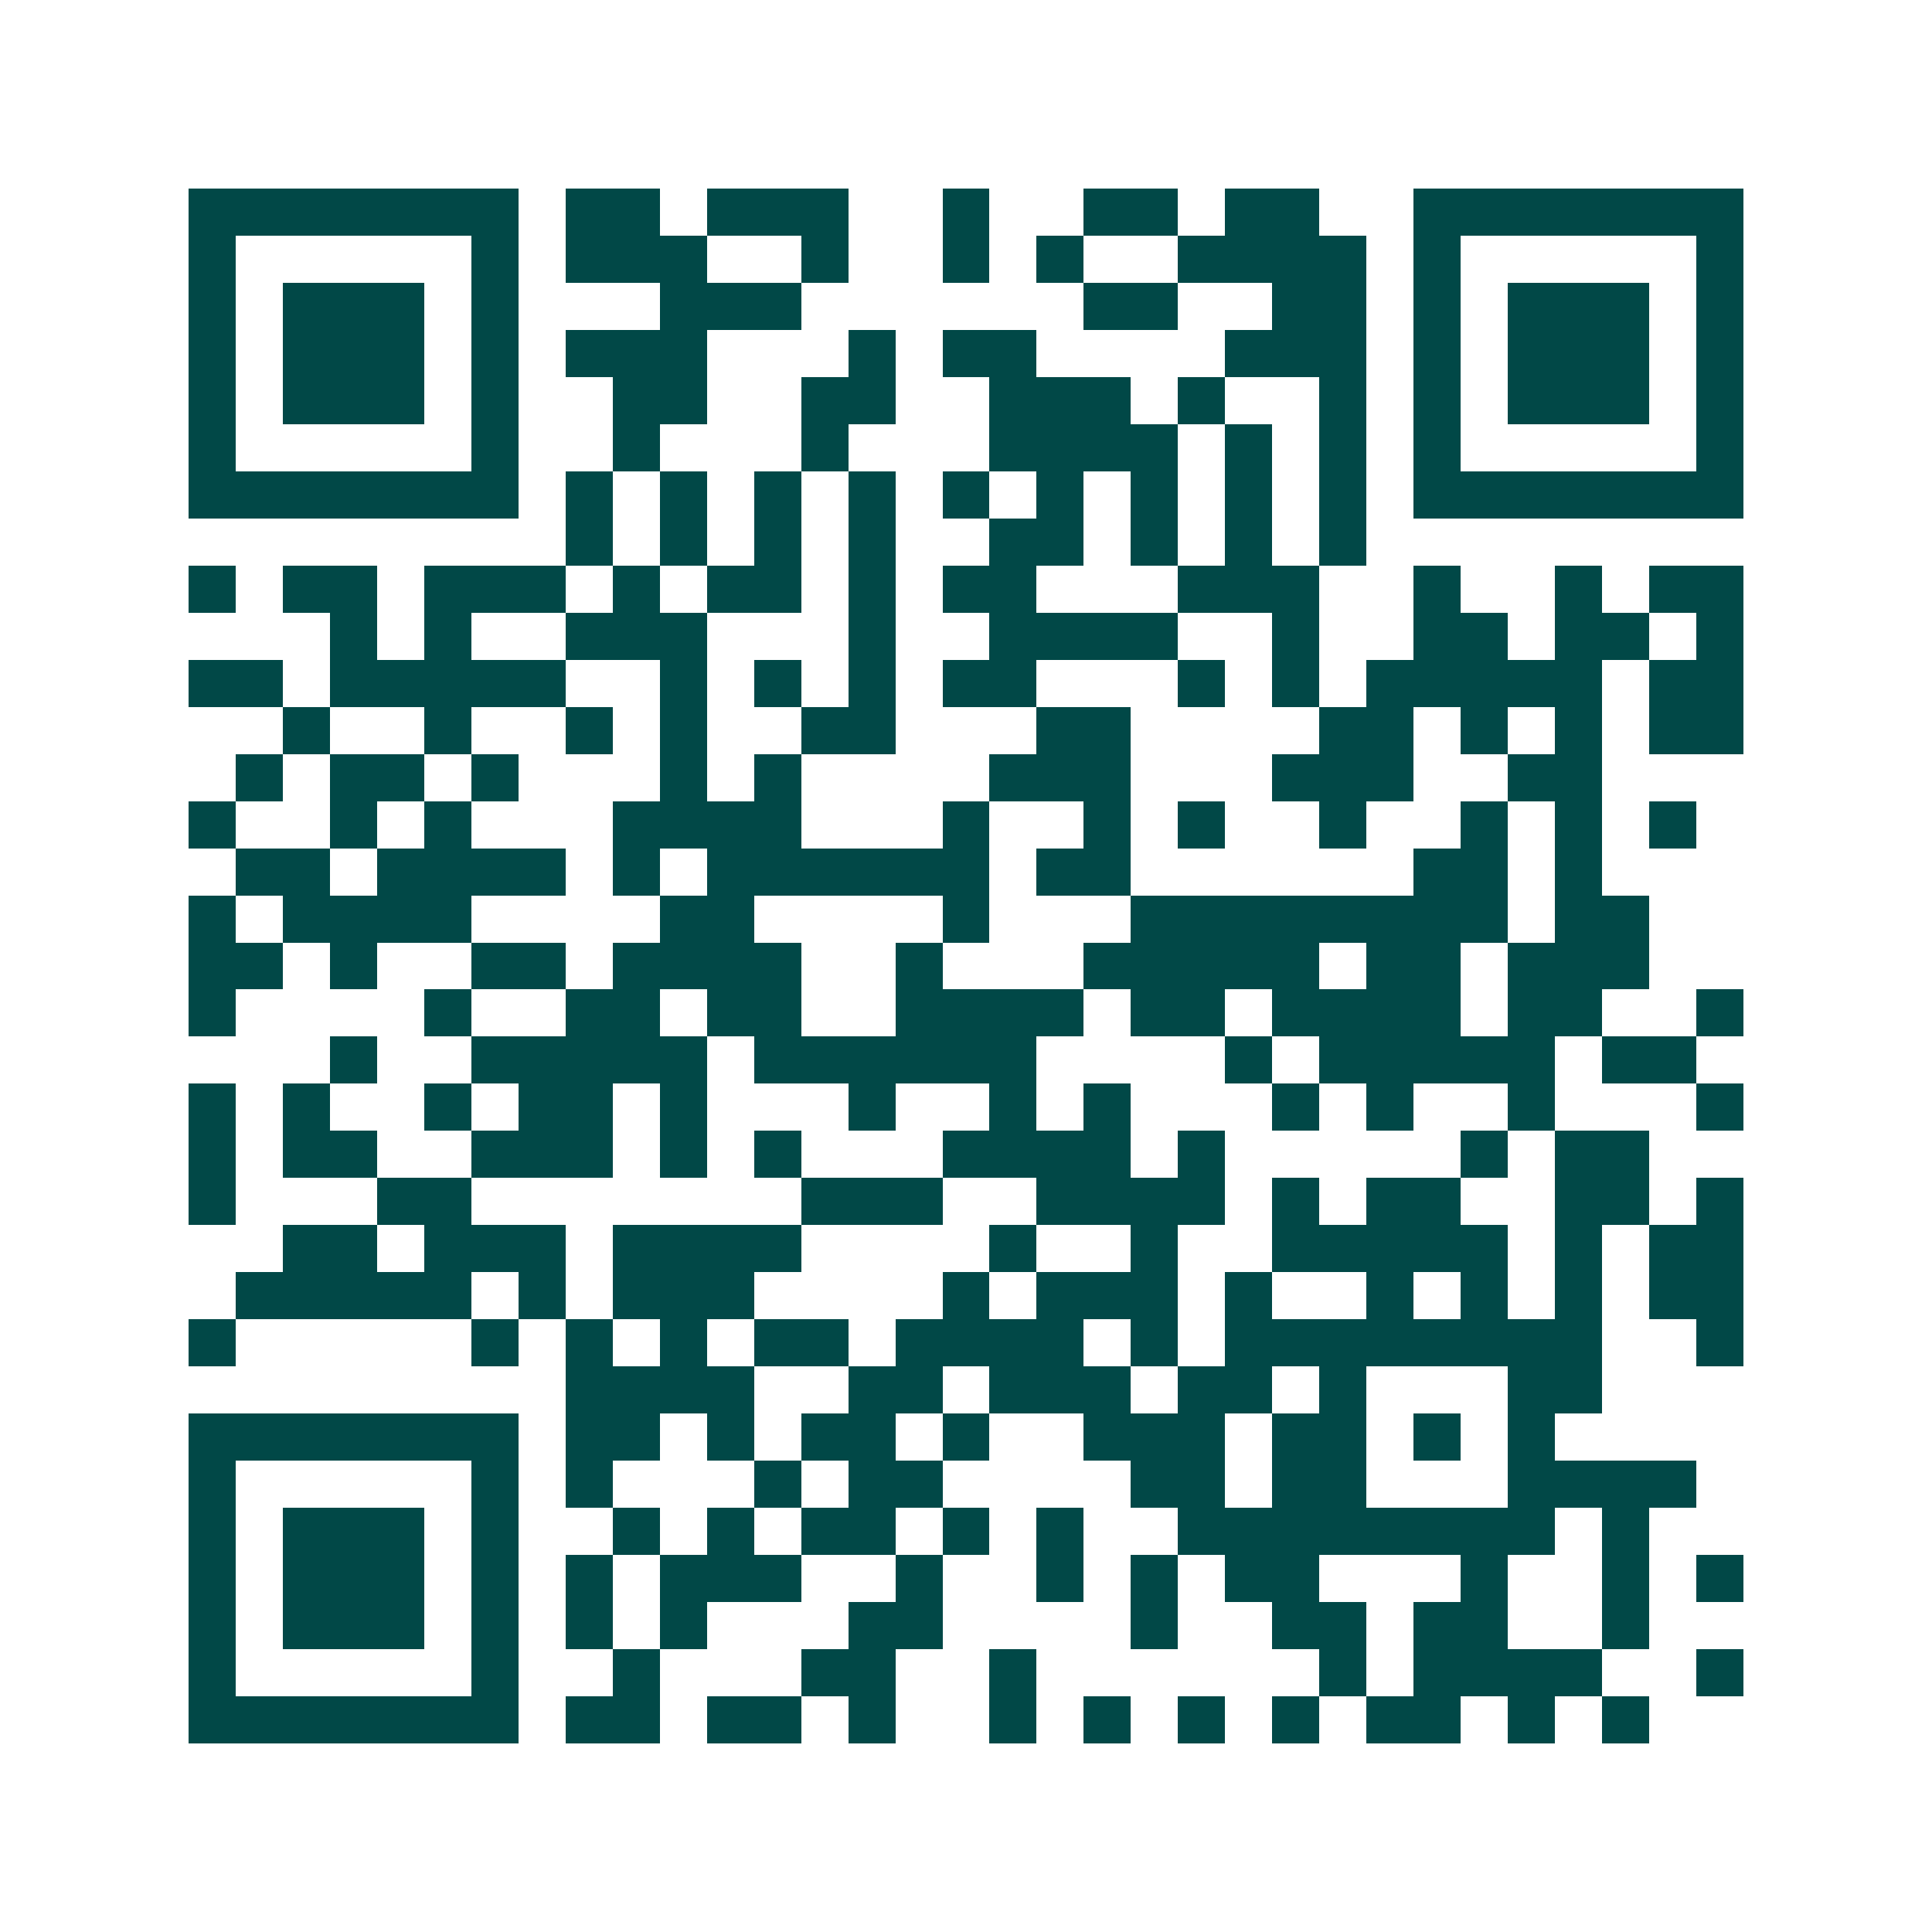 <svg xmlns="http://www.w3.org/2000/svg" width="200" height="200" viewBox="0 0 41 41" shape-rendering="crispEdges"><path fill="#ffffff" d="M0 0h41v41H0z"/><path stroke="#014847" d="M4 4.5h7m1 0h2m1 0h3m2 0h1m2 0h2m1 0h2m2 0h7M4 5.5h1m5 0h1m1 0h3m2 0h1m2 0h1m1 0h1m2 0h4m1 0h1m5 0h1M4 6.5h1m1 0h3m1 0h1m3 0h3m6 0h2m2 0h2m1 0h1m1 0h3m1 0h1M4 7.5h1m1 0h3m1 0h1m1 0h3m3 0h1m1 0h2m4 0h3m1 0h1m1 0h3m1 0h1M4 8.5h1m1 0h3m1 0h1m2 0h2m2 0h2m2 0h3m1 0h1m2 0h1m1 0h1m1 0h3m1 0h1M4 9.5h1m5 0h1m2 0h1m3 0h1m3 0h4m1 0h1m1 0h1m1 0h1m5 0h1M4 10.5h7m1 0h1m1 0h1m1 0h1m1 0h1m1 0h1m1 0h1m1 0h1m1 0h1m1 0h1m1 0h7M12 11.5h1m1 0h1m1 0h1m1 0h1m2 0h2m1 0h1m1 0h1m1 0h1M4 12.5h1m1 0h2m1 0h3m1 0h1m1 0h2m1 0h1m1 0h2m3 0h3m2 0h1m2 0h1m1 0h2M7 13.5h1m1 0h1m2 0h3m3 0h1m2 0h4m2 0h1m2 0h2m1 0h2m1 0h1M4 14.5h2m1 0h5m2 0h1m1 0h1m1 0h1m1 0h2m3 0h1m1 0h1m1 0h5m1 0h2M6 15.5h1m2 0h1m2 0h1m1 0h1m2 0h2m3 0h2m4 0h2m1 0h1m1 0h1m1 0h2M5 16.5h1m1 0h2m1 0h1m3 0h1m1 0h1m4 0h3m3 0h3m2 0h2M4 17.5h1m2 0h1m1 0h1m3 0h4m3 0h1m2 0h1m1 0h1m2 0h1m2 0h1m1 0h1m1 0h1M5 18.5h2m1 0h4m1 0h1m1 0h6m1 0h2m6 0h2m1 0h1M4 19.5h1m1 0h4m4 0h2m4 0h1m3 0h8m1 0h2M4 20.5h2m1 0h1m2 0h2m1 0h4m2 0h1m3 0h5m1 0h2m1 0h3M4 21.5h1m4 0h1m2 0h2m1 0h2m2 0h4m1 0h2m1 0h4m1 0h2m2 0h1M7 22.5h1m2 0h5m1 0h6m4 0h1m1 0h5m1 0h2M4 23.5h1m1 0h1m2 0h1m1 0h2m1 0h1m3 0h1m2 0h1m1 0h1m3 0h1m1 0h1m2 0h1m3 0h1M4 24.5h1m1 0h2m2 0h3m1 0h1m1 0h1m3 0h4m1 0h1m5 0h1m1 0h2M4 25.5h1m3 0h2m7 0h3m2 0h4m1 0h1m1 0h2m2 0h2m1 0h1M6 26.5h2m1 0h3m1 0h4m4 0h1m2 0h1m2 0h5m1 0h1m1 0h2M5 27.5h5m1 0h1m1 0h3m4 0h1m1 0h3m1 0h1m2 0h1m1 0h1m1 0h1m1 0h2M4 28.5h1m5 0h1m1 0h1m1 0h1m1 0h2m1 0h4m1 0h1m1 0h8m2 0h1M12 29.5h4m2 0h2m1 0h3m1 0h2m1 0h1m3 0h2M4 30.5h7m1 0h2m1 0h1m1 0h2m1 0h1m2 0h3m1 0h2m1 0h1m1 0h1M4 31.5h1m5 0h1m1 0h1m3 0h1m1 0h2m4 0h2m1 0h2m3 0h4M4 32.5h1m1 0h3m1 0h1m2 0h1m1 0h1m1 0h2m1 0h1m1 0h1m2 0h8m1 0h1M4 33.5h1m1 0h3m1 0h1m1 0h1m1 0h3m2 0h1m2 0h1m1 0h1m1 0h2m3 0h1m2 0h1m1 0h1M4 34.5h1m1 0h3m1 0h1m1 0h1m1 0h1m3 0h2m4 0h1m2 0h2m1 0h2m2 0h1M4 35.5h1m5 0h1m2 0h1m3 0h2m2 0h1m6 0h1m1 0h4m2 0h1M4 36.5h7m1 0h2m1 0h2m1 0h1m2 0h1m1 0h1m1 0h1m1 0h1m1 0h2m1 0h1m1 0h1"/></svg>

